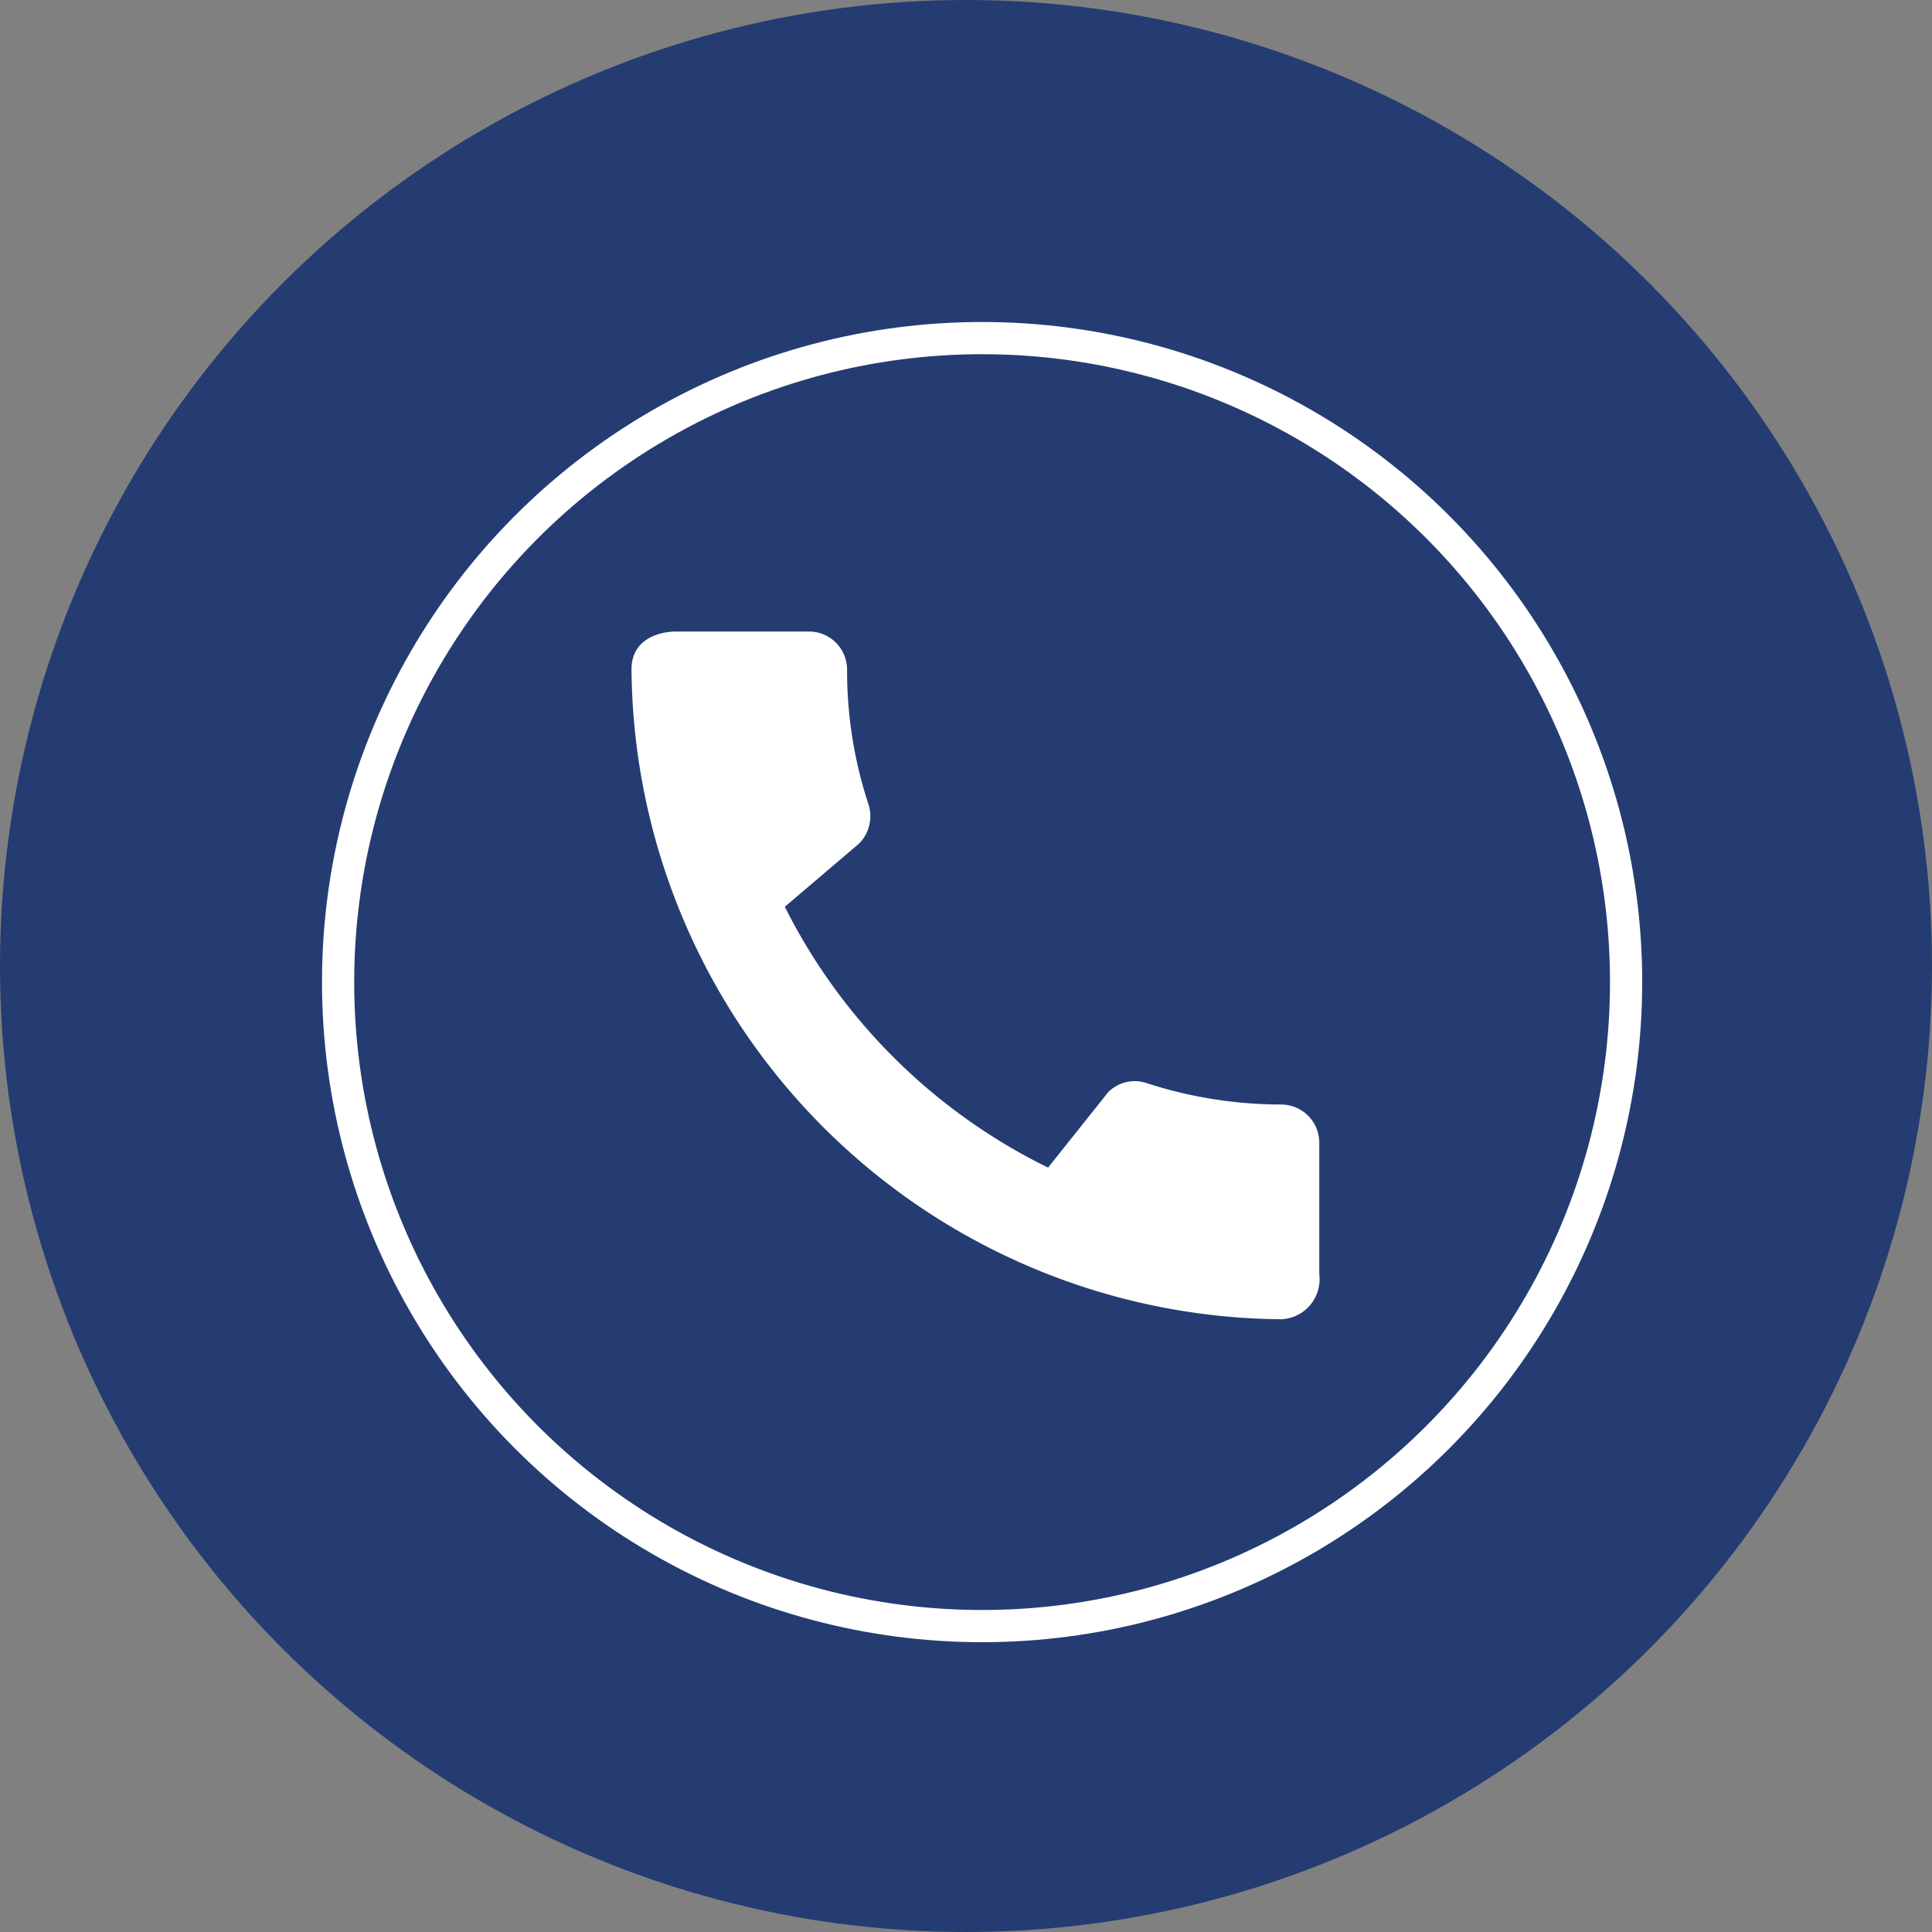 <svg xmlns="http://www.w3.org/2000/svg" width="60" height="60" viewBox="0 0 60 60">
  <rect x="0" y="0" width="60" height="60" fill="#808080" stroke="none"/>
  <g id="Group_21881" data-name="Group 21881" transform="translate(-1113 -6612)">
    <g id="Group_14188" data-name="Group 14188" transform="translate(211 -439)">
      <g id="Group_14186" data-name="Group 14186" transform="translate(264 5839)">
        <circle id="Ellipse_645" data-name="Ellipse 645" cx="30" cy="30" r="30" transform="translate(638 1212)" fill="#243c72"/>
      </g>
      <g id="Group_14187" data-name="Group 14187" transform="translate(-31 -47)">
        <g id="Ellipse_652" data-name="Ellipse 652" transform="translate(943 7108)" fill="none" stroke="#fff" stroke-width="1">
          <circle cx="20.5" cy="20.5" r="20.5" stroke="none"/>
          <circle cx="20.5" cy="20.5" r="20" fill="none"/>
        </g>
        <g id="Group_13364" data-name="Group 13364" transform="translate(950.476 7115.476)">
          <path id="Path_9" data-name="Path 9" d="M23.184,17.69A13.578,13.578,0,0,1,19,17.026a1.16,1.16,0,0,0-1.2.285l-1.863,2.338a18.017,18.017,0,0,1-8.176-8.1l2.314-1.97a1.211,1.211,0,0,0,.285-1.21,13.234,13.234,0,0,1-.665-4.189A1.185,1.185,0,0,0,8.518,3H4.412C3.771,3,3,3.285,3,4.175A20.353,20.353,0,0,0,23.184,24.359a1.245,1.245,0,0,0,1.175-1.4V18.865a1.185,1.185,0,0,0-1.175-1.175Z" transform="translate(-0.864 -0.864)" fill="#fff"/>
          <rect id="Rectangle_244" data-name="Rectangle 244" width="26" height="26" transform="translate(-0.476 -0.476)" fill="none"/>
        </g>
      </g>
    </g>
  </g>
</svg>
